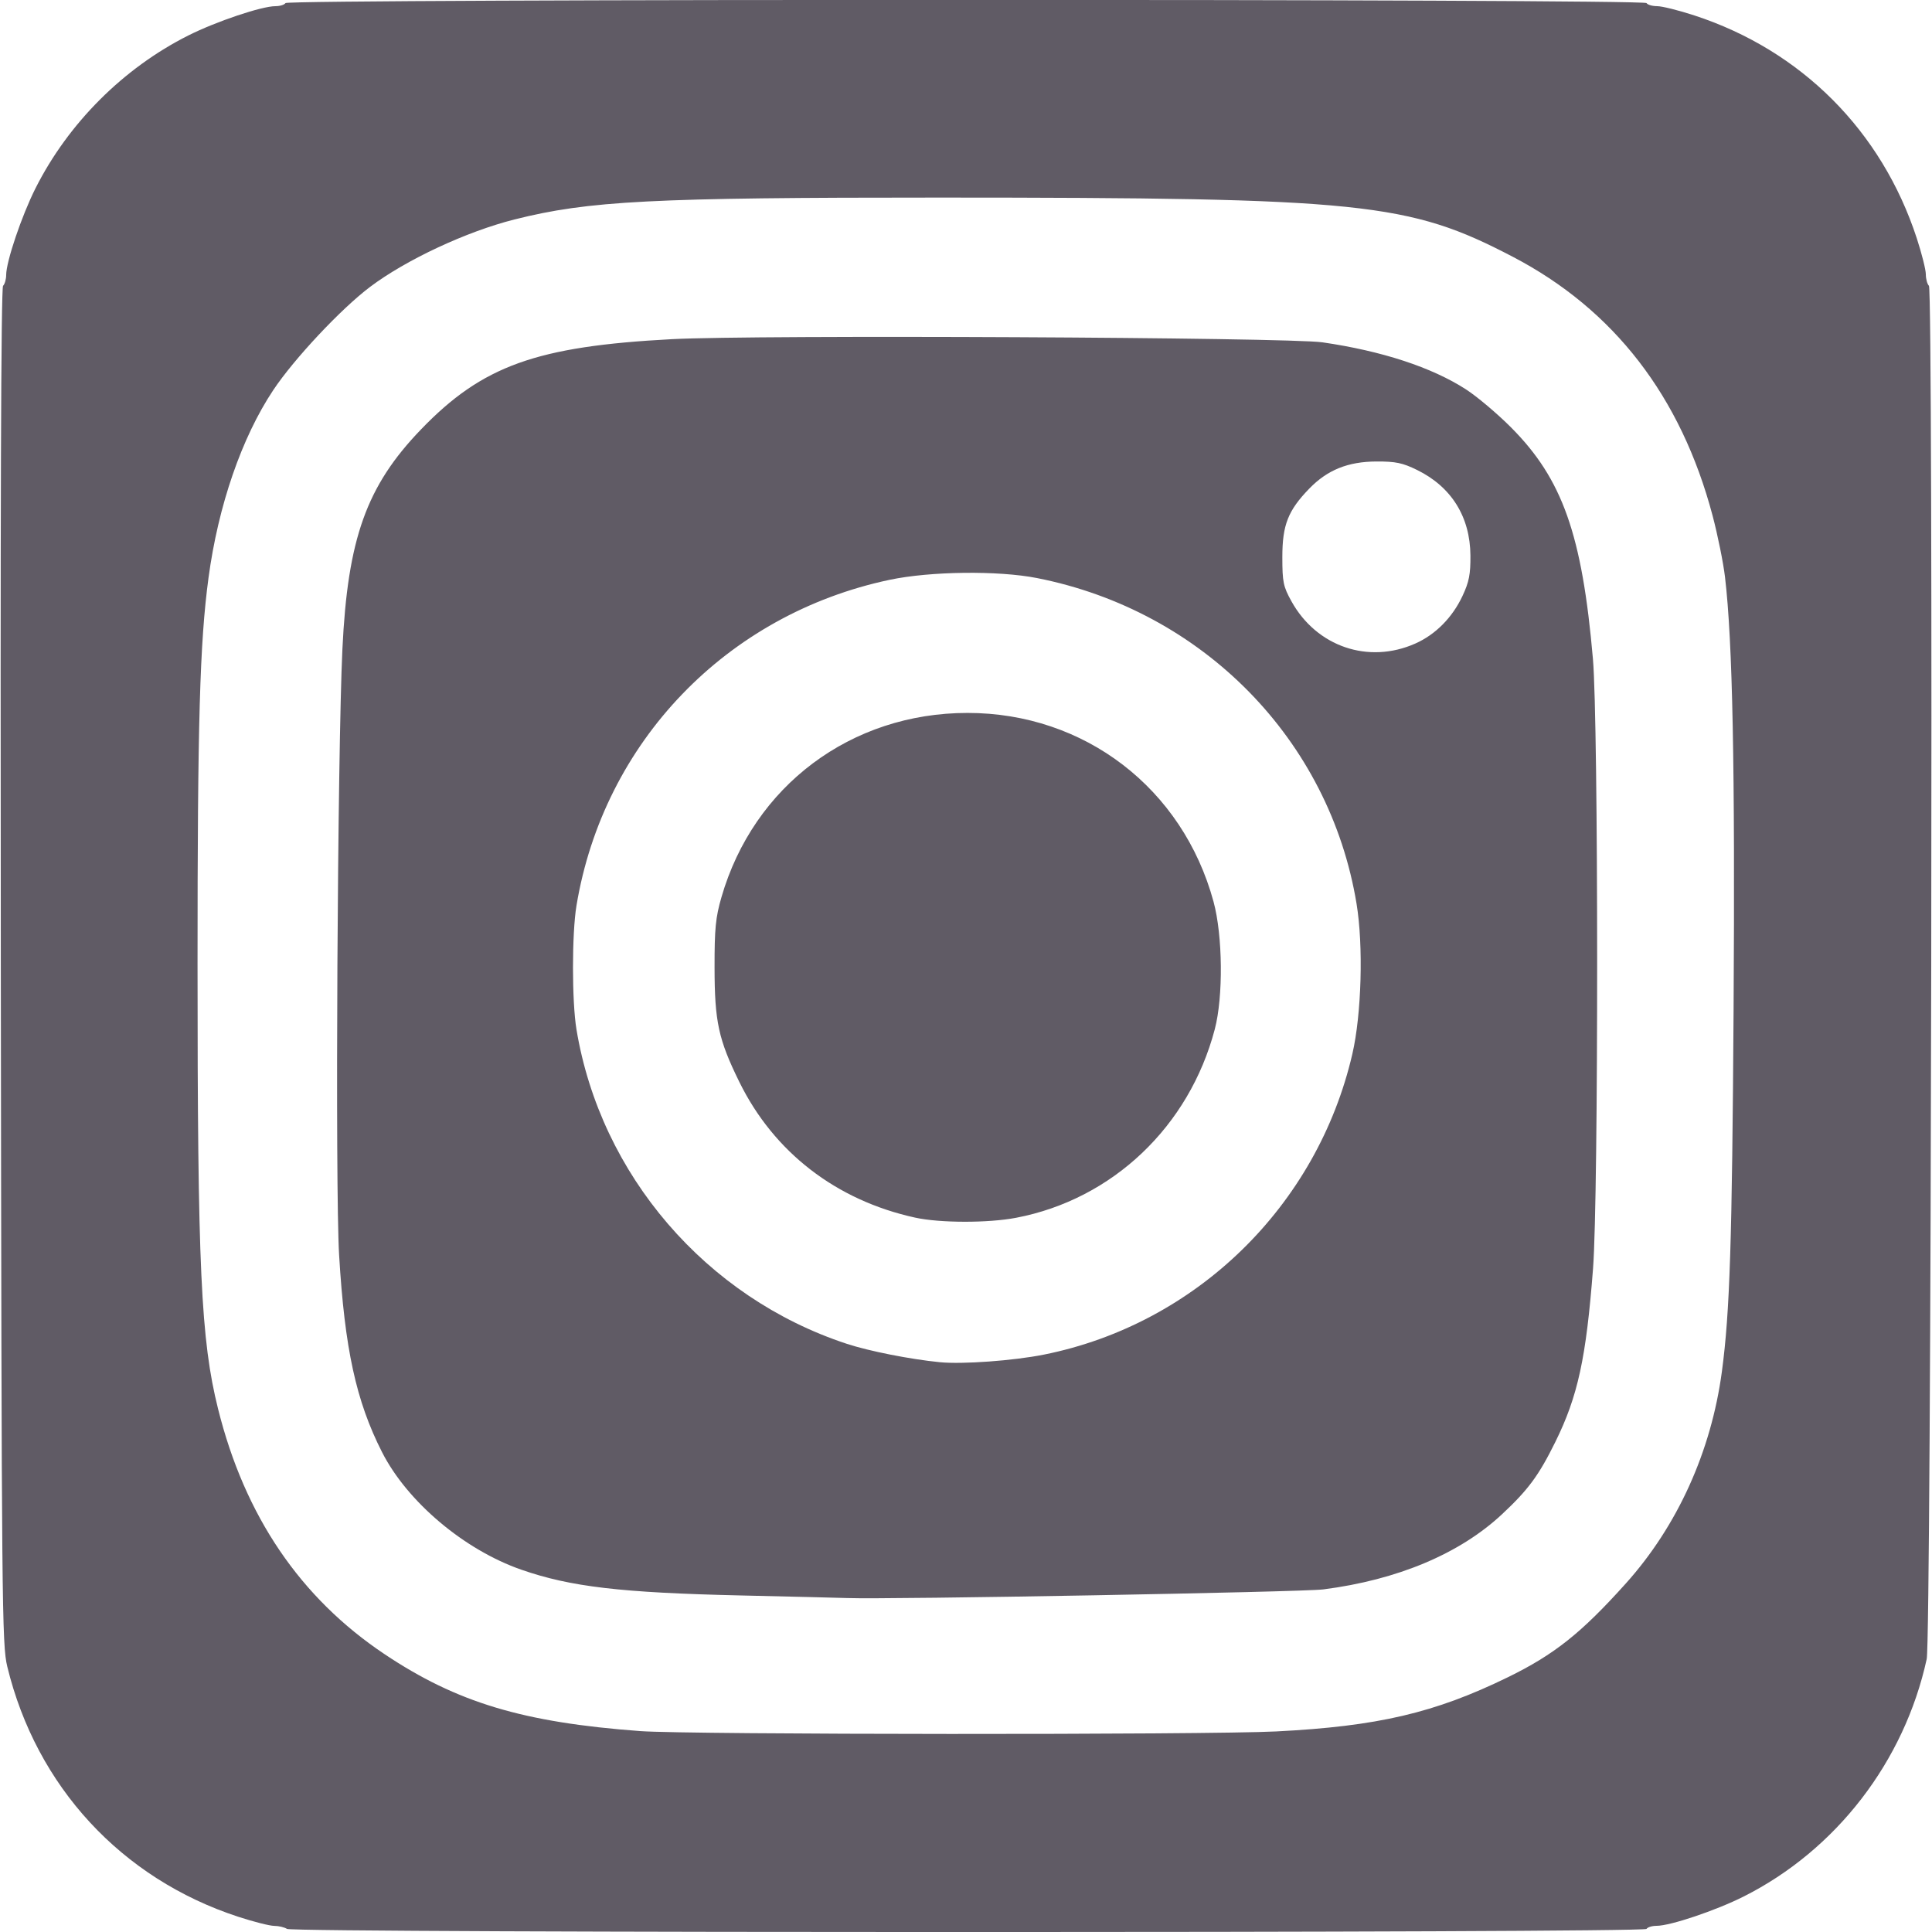 <svg
   xmlns="http://www.w3.org/2000/svg"
   xmlns:inkscape="http://www.inkscape.org/namespaces/inkscape"
   id="instagram"
   width="70"
   height="70"
   viewBox="0 0 626 626">
  <path
     style="fill:#605b65"
     d="m 93,625 c -0.825,-0.533 -2.697,-0.976 -4.16,-0.985 -1.463,-0.008 -6.704,-1.337 -11.646,-2.952 C 39.352,608.697 11.778,578.828 2.358,540 0.632,532.883 0.525,521.293 0.265,313.054 0.083,167.075 0.327,93.273 0.996,92.604 1.548,92.052 2,90.476 2,89.102 2,84.771 7.025,69.909 11.49,61.036 22.107,39.936 39.981,22.059 61.036,11.483 70.037,6.961 84.794,2 89.243,2 90.694,2 92.16,1.55 92.5,1 c 0.856,-1.385 440.144,-1.385 441,0 0.34,0.55 1.901,1 3.469,1 1.568,0 6.989,1.352 12.046,3.005 34.664,11.328 60.678,37.392 72.049,72.189 1.615,4.942 2.937,10.206 2.937,11.696 0,1.49 0.452,3.162 1.004,3.714 1.469,1.469 0.764,438.155 -0.718,444.945 -7.254,33.227 -29.332,61.869 -59.322,76.96 C 555.972,619.035 541.214,624 536.757,624 c -1.452,0 -2.917,0.45 -3.257,1 -0.838,1.356 -438.401,1.356 -440.5,0 z m 320.5,-63.987 c 32.839,-1.66 51.359,-5.987 75,-17.523 15.075,-7.356 23.849,-14.329 38.324,-30.455 16.687,-18.592 27.628,-42.737 31.098,-68.627 2.58,-19.257 3.312,-41.94 3.788,-117.406 0.495,-78.53 -0.31,-119.126 -2.776,-140 -0.552,-4.675 -2.365,-13.639 -4.027,-19.919 -10.225,-38.626 -31.96,-66.783 -64.759,-83.893 -33.76,-17.611 -48.586,-19.141 -185.817,-19.17 -93.279,-0.02 -113.509,1.022 -137.657,7.096 -15.492,3.897 -35.093,13.052 -46.759,21.839 -9.411,7.089 -24.644,23.33 -31.384,33.459 -10.215,15.353 -17.824,37.42 -20.971,60.82 -2.826,21.015 -3.559,46.818 -3.554,125.129 0.006,98.53 1.079,121.78 6.652,144.139 8.654,34.722 26.631,61.211 53.932,79.467 23.453,15.683 44.9,22.134 82.911,24.939 15.765,1.163 183.371,1.25 206,0.106 z M 240,516.952 c -38.768,-0.877 -55.124,-2.796 -71.057,-8.337 -18.541,-6.448 -36.979,-22.007 -45.166,-38.115 -8.408,-16.542 -12.099,-33.51 -13.901,-63.904 -1.296,-21.855 -0.526,-162.869 1.072,-196.323 1.708,-35.77 7.805,-52.802 25.464,-71.131 19.888,-20.644 37.369,-26.93 81.342,-29.25 27.232,-1.437 199.563,-0.595 210.747,1.029 19.271,2.799 35.424,8.094 46.5,15.246 3.575,2.308 10.137,7.844 14.582,12.302 16.678,16.727 23.051,34.736 26.553,75.033 1.804,20.755 1.834,174.084 0.038,197.5 -2.227,29.04 -4.92,41.433 -12.218,56.211 -5.37,10.875 -8.77,15.484 -17.288,23.439 -13.69,12.785 -33.852,21.262 -57.897,24.341 -6.81,0.872 -140.917,3.308 -154.27,2.801 -2.2,-0.083 -17.725,-0.462 -34.5,-0.841 z m 98.234,-78.033 c 49.283,-9.874 88.555,-48.15 99.951,-97.419 2.981,-12.887 3.601,-35.075 1.36,-48.682 C 430.8,239.725 389.75,197.892 336,187.301 c -12.578,-2.478 -34.559,-2.217 -47.734,0.567 -52.859,11.171 -92.689,52.602 -101.476,105.555 -1.51,9.103 -1.51,31.051 0,40.153 7.82,47.124 41.979,86.851 87.561,101.834 7.25,2.383 20.509,5.007 30.149,5.965 7.301,0.726 23.867,-0.481 33.734,-2.457 z M 296.5,394.526 c -25.581,-5.606 -45.766,-21.192 -56.954,-43.977 -6.757,-13.761 -7.997,-19.489 -8.018,-37.049 -0.015,-12.631 0.338,-16.232 2.237,-22.799 C 244.199,254.625 275.752,231 313.5,231 c 37.912,0 69.72,24.41 79.708,61.17 2.986,10.991 3.177,30.774 0.399,41.33 -8.297,31.523 -33.142,55.107 -64.342,61.076 -9.111,1.743 -24.691,1.719 -32.765,-0.05 z M 458.586,208.519 c 6.551,-2.909 11.999,-8.407 15.293,-15.433 2.123,-4.528 2.609,-7.008 2.564,-13.086 -0.092,-12.535 -6.152,-22.254 -17.283,-27.72 -4.692,-2.304 -6.944,-2.774 -13.161,-2.749 -9.235,0.038 -15.89,2.722 -21.765,8.777 C 417.342,165.412 415.5,170.093 415.5,180.5 c 0,8.093 0.297,9.536 2.946,14.319 8.155,14.721 24.94,20.45 40.14,13.7 z"
     id="instagram-path" />
</svg>